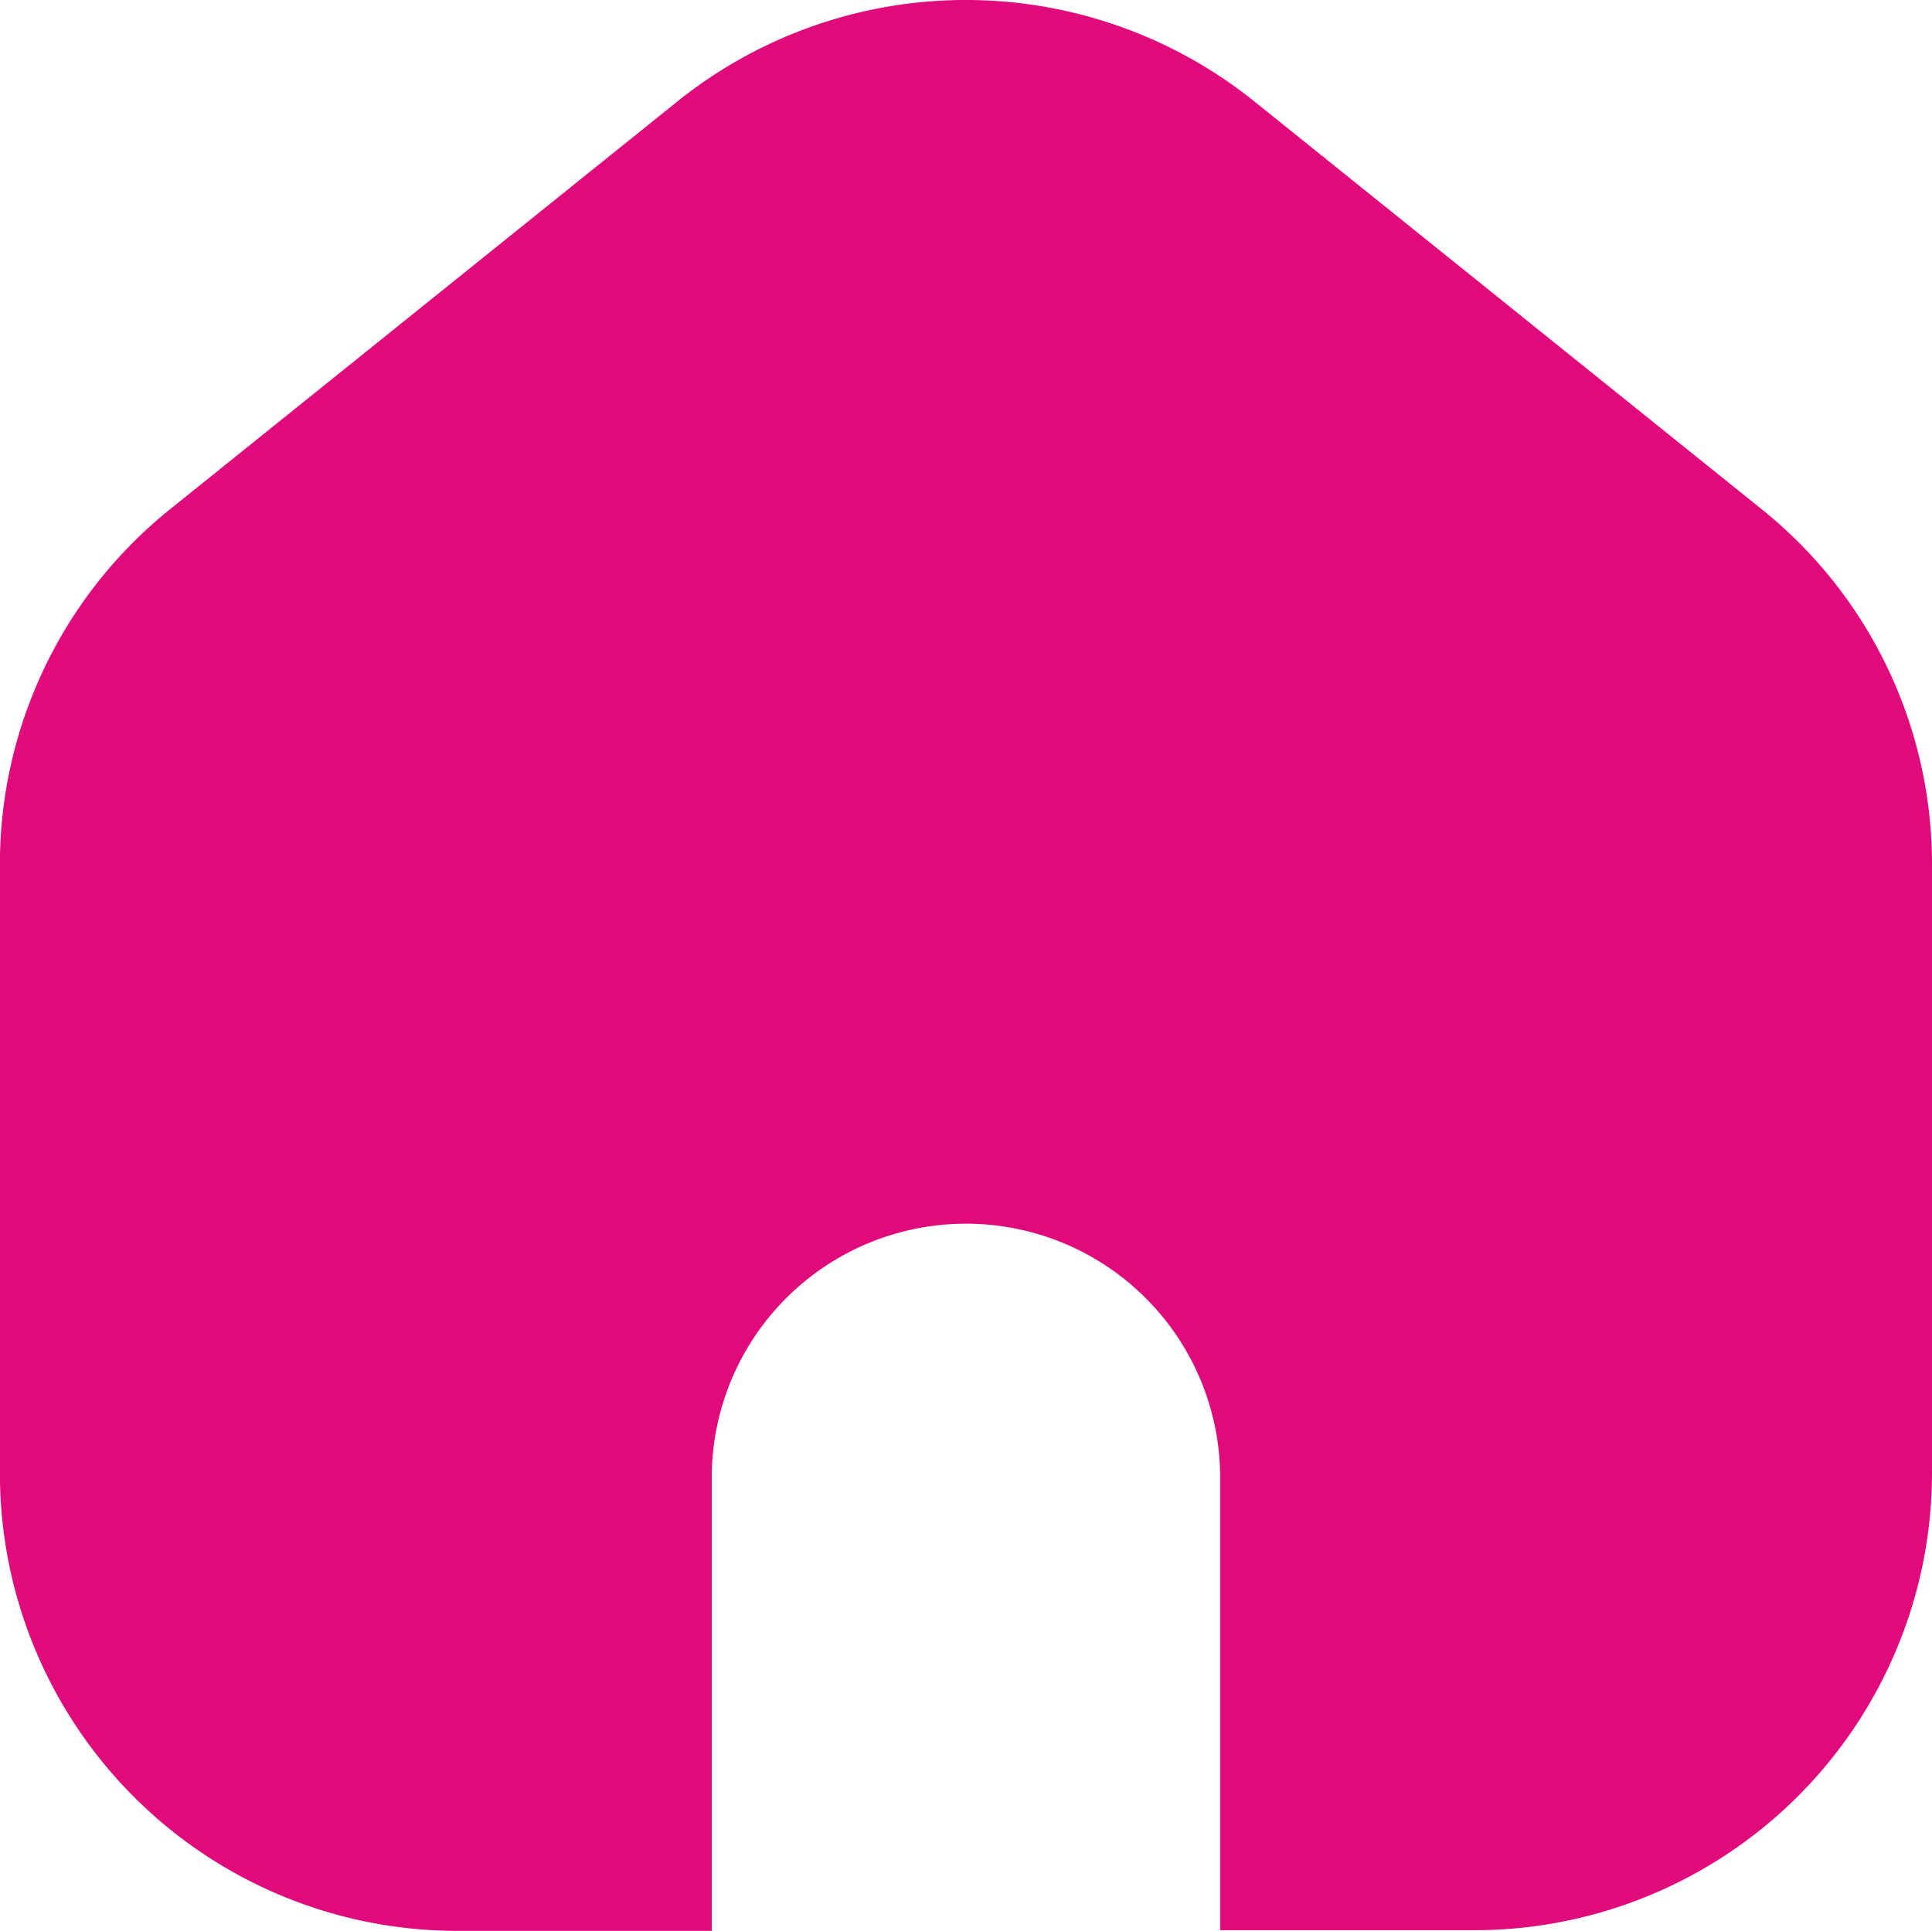 <svg xmlns="http://www.w3.org/2000/svg" width="23.276" height="23.265" viewBox="0 0 23.276 23.265">
  <path id="homeIcon" d="M228.776,2493.923v7.338a5.513,5.513,0,0,1-5.513,5.505H220.2v-5.505a3.063,3.063,0,0,0-6.125,0v5.513h-3.063a5.512,5.512,0,0,1-5.513-5.505v-7.341a5.485,5.485,0,0,1,2.056-4.288l6.125-4.924a5.552,5.552,0,0,1,6.913,0l6.125,4.924A5.48,5.48,0,0,1,228.776,2493.923Z" transform="translate(-205.5 -2483.509)" fill="#e10a7c"/>
</svg>
